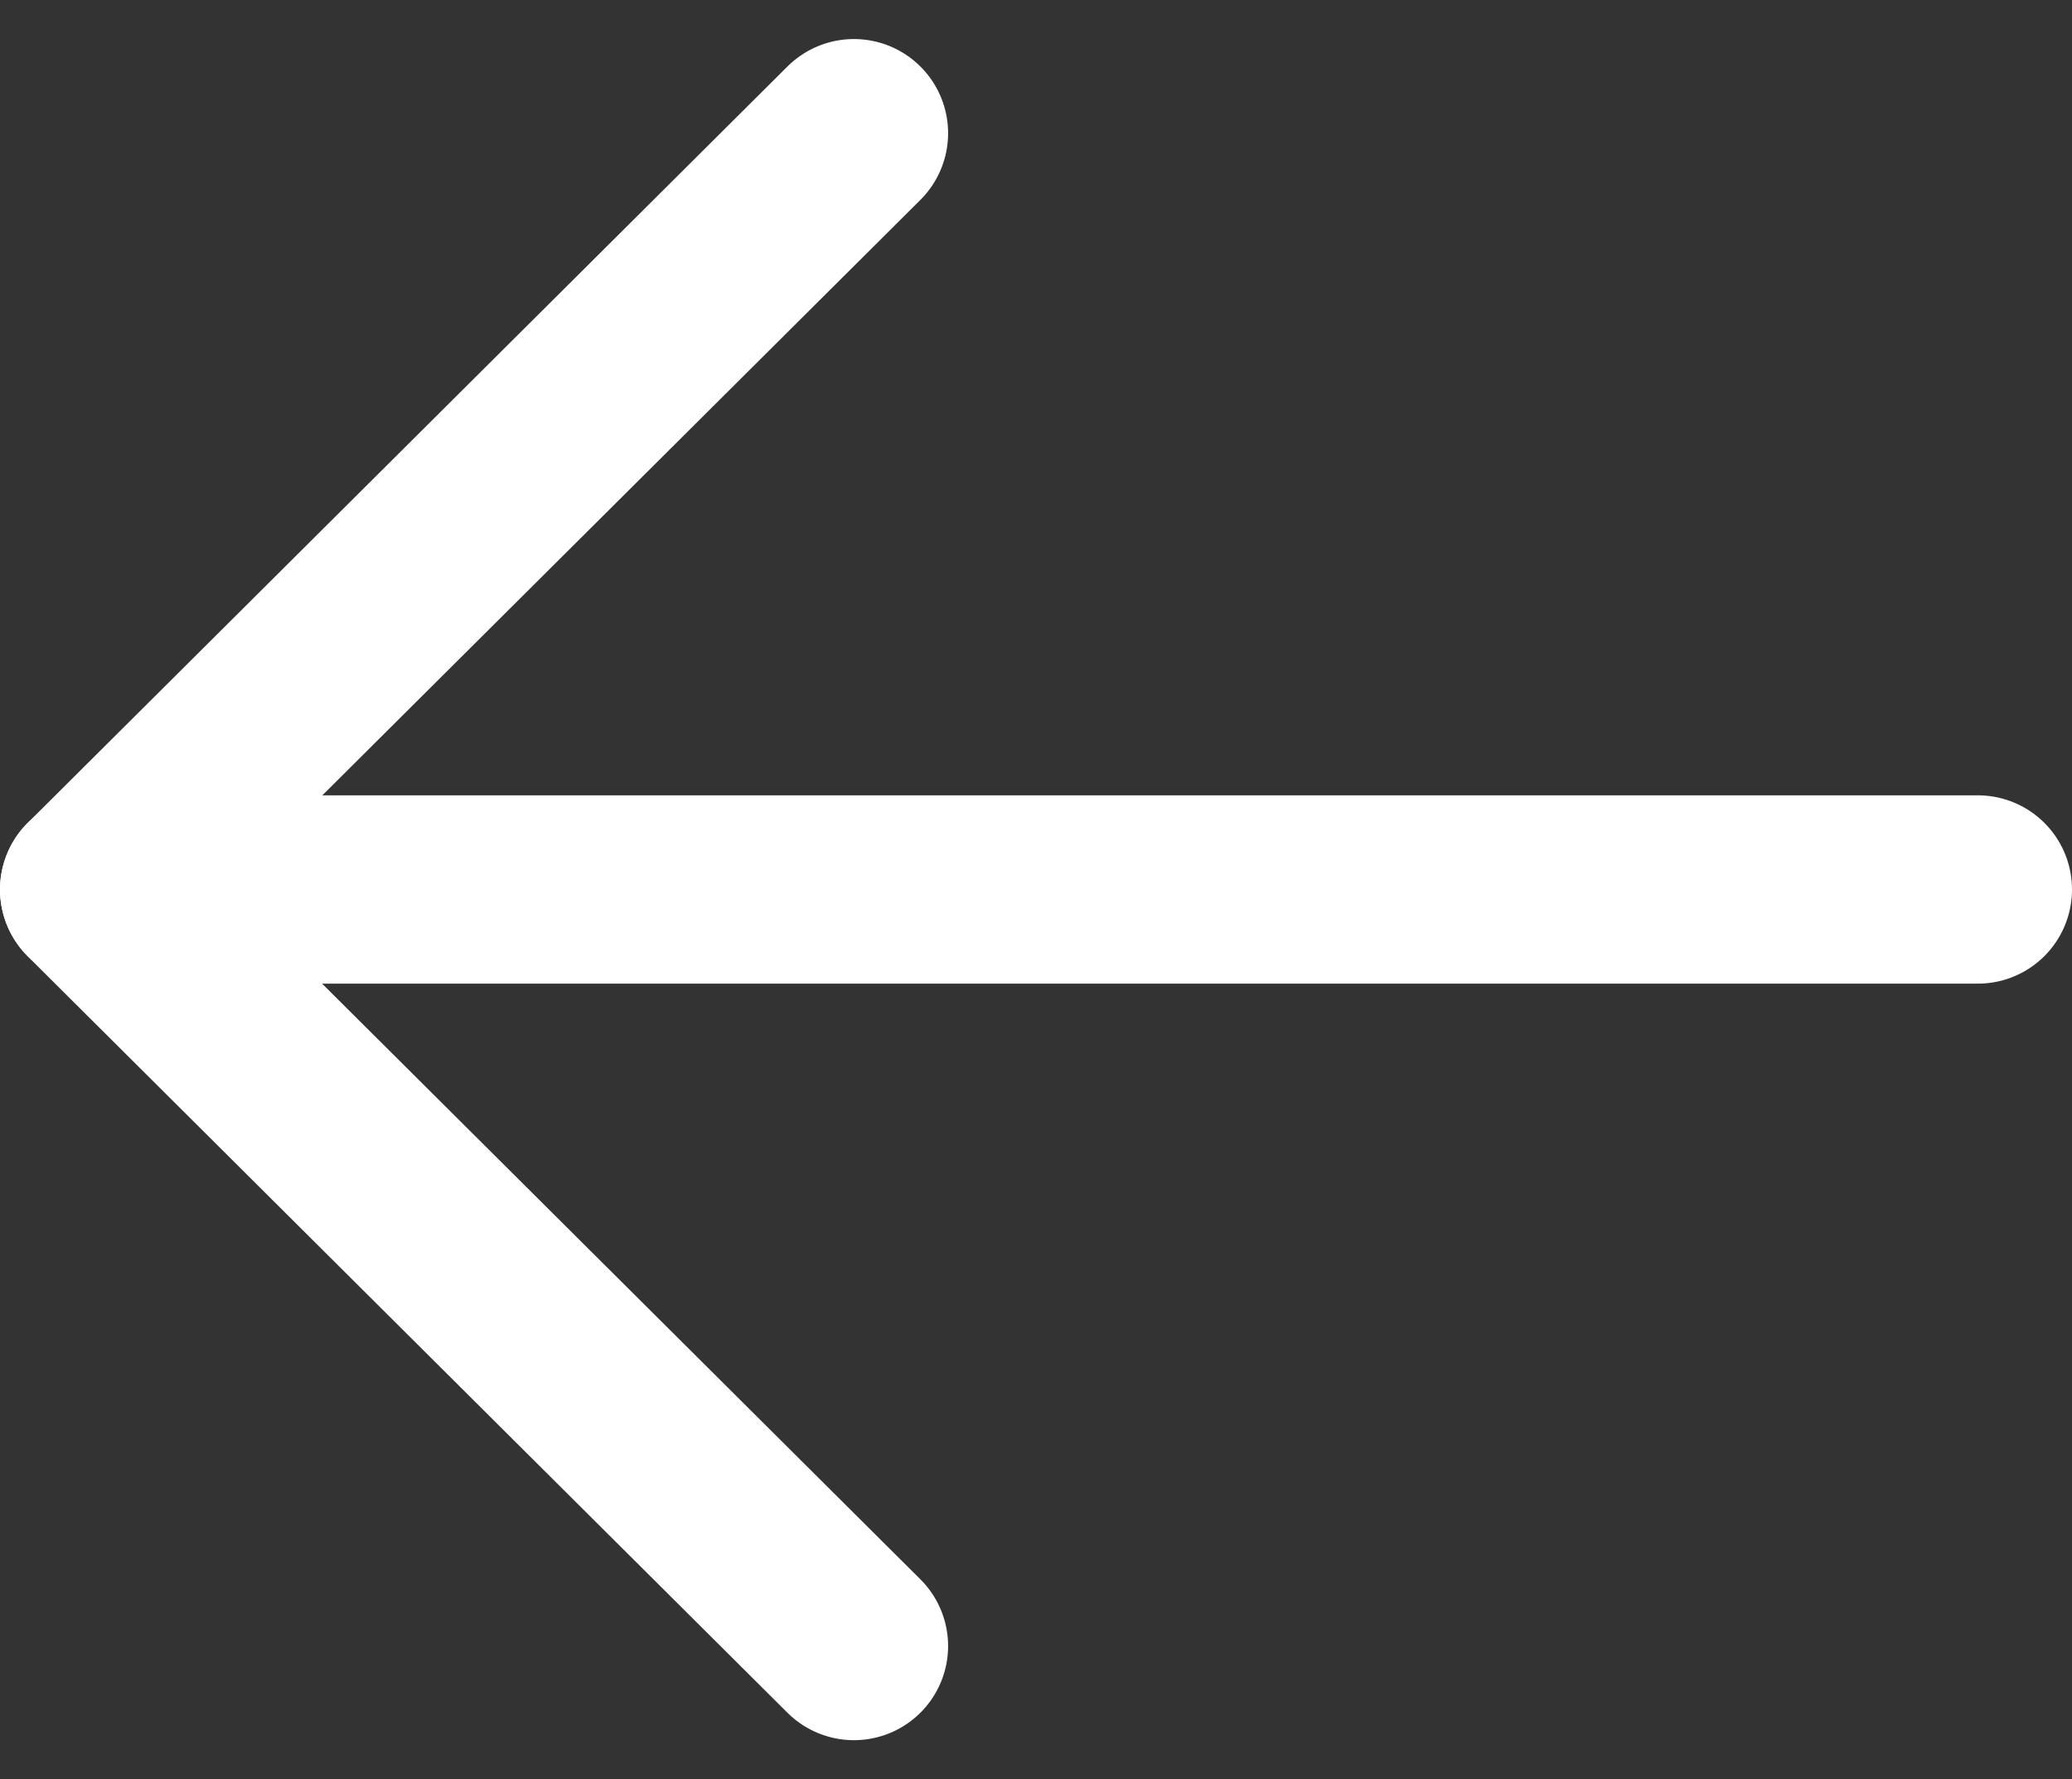 <svg xmlns="http://www.w3.org/2000/svg" width="16.5" height="14.17" viewBox="0 0 16.5 14.17"><rect x="0" y="0" width="16.5" height="14.17" fill="#333333" stroke="none"/><g transform="translate(-3.5 -5.189)"><path d="M4.25,12.274h15" fill="none" stroke="#fff" stroke-linecap="round" stroke-linejoin="round" stroke-width="1.5"/><path d="M10.3,18.3,4.25,12.275,10.3,6.25" fill="none" stroke="#fff" stroke-linecap="round" stroke-linejoin="round" stroke-width="1.5"/></g></svg>
